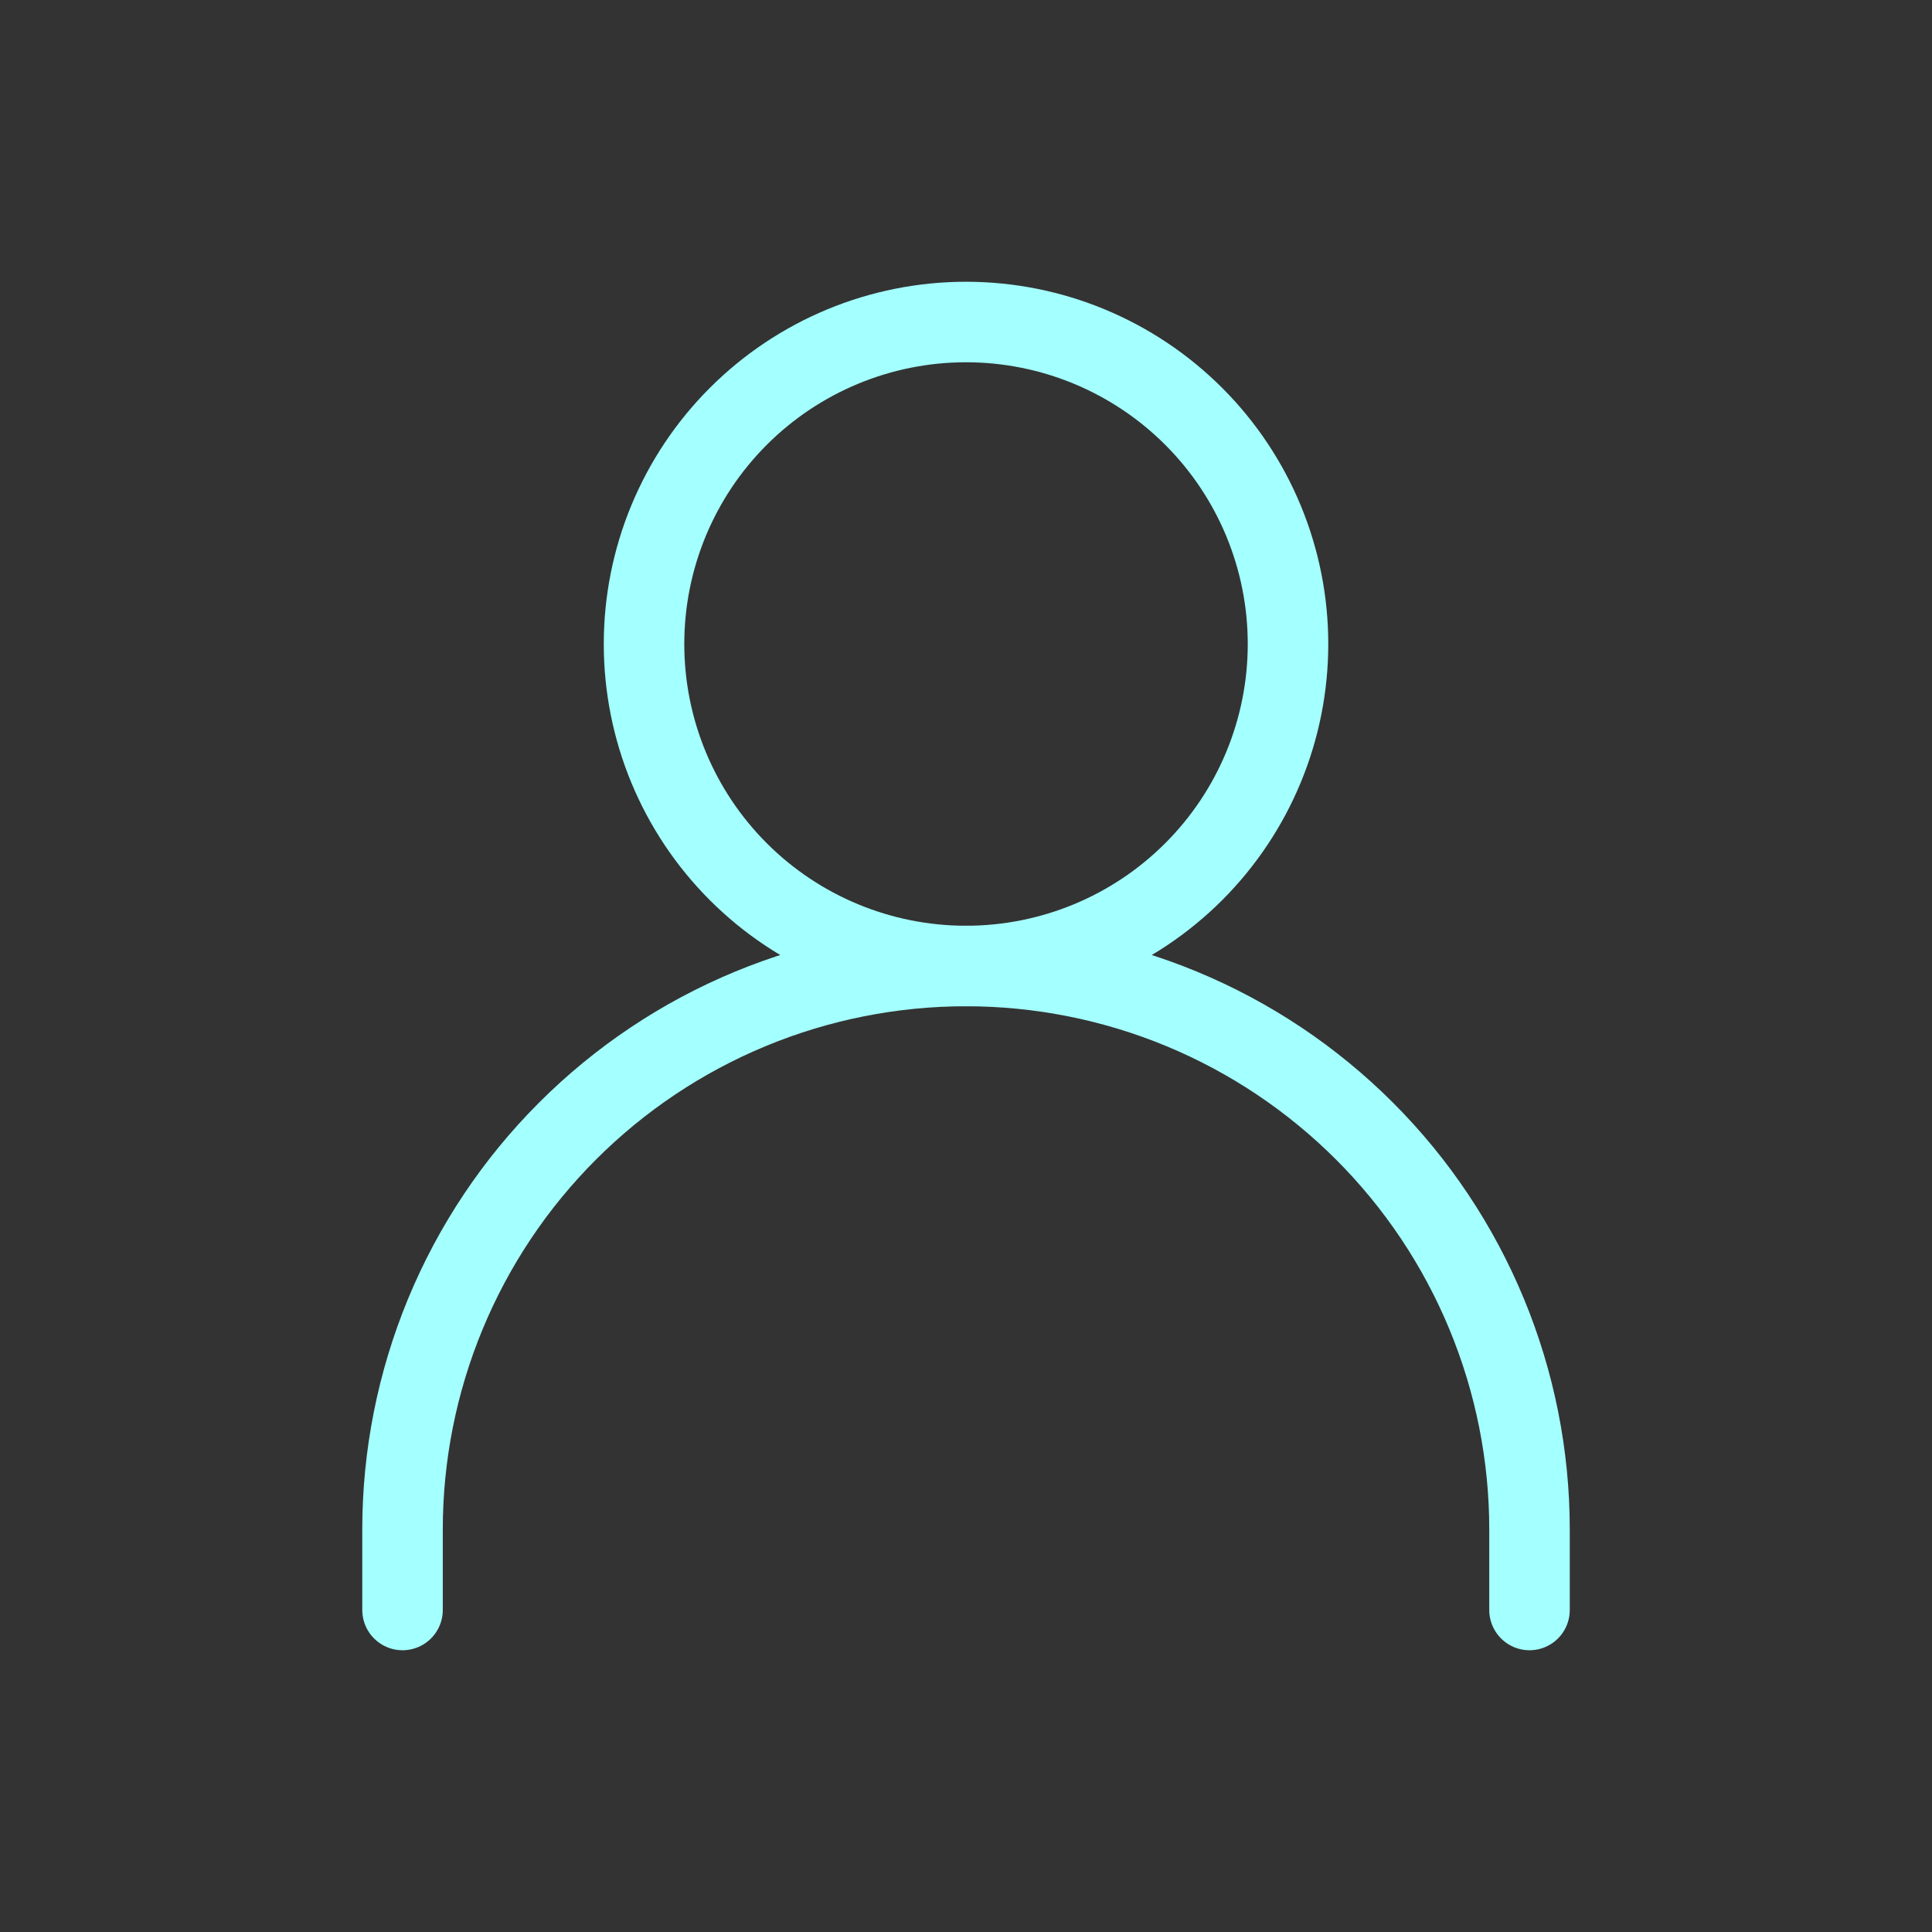 <svg xmlns="http://www.w3.org/2000/svg" width="46" height="46" viewBox="0 0 46 46" fill="none"><rect x="0" y="0" width="46" height="46" fill="#333333" stroke="none"/><path d="M9.584 38.333V36.417C9.584 34.655 9.931 32.91 10.605 31.282C11.279 29.654 12.267 28.175 13.513 26.93C14.759 25.684 16.238 24.695 17.866 24.021C19.494 23.347 21.238 23 23 23C24.762 23 26.507 23.347 28.134 24.021C29.762 24.695 31.241 25.684 32.487 26.93C33.733 28.175 34.721 29.654 35.395 31.282C36.07 32.91 36.417 34.655 36.417 36.417V38.333" stroke="#A4FFFF" stroke-width="1.917" stroke-linecap="round" stroke-linejoin="round"></path><path d="M23 23C25.034 23 26.983 22.193 28.421 20.755C29.859 19.317 30.667 17.367 30.667 15.334C30.667 13.3 29.859 11.35 28.421 9.913C26.983 8.475 25.034 7.667 23 7.667C20.967 7.667 19.017 8.475 17.579 9.913C16.141 11.35 15.334 13.3 15.334 15.334C15.334 17.367 16.141 19.317 17.579 20.755C19.017 22.193 20.967 23 23 23Z" stroke="#A4FFFF" stroke-width="1.917" stroke-linecap="round" stroke-linejoin="round"></path></svg>